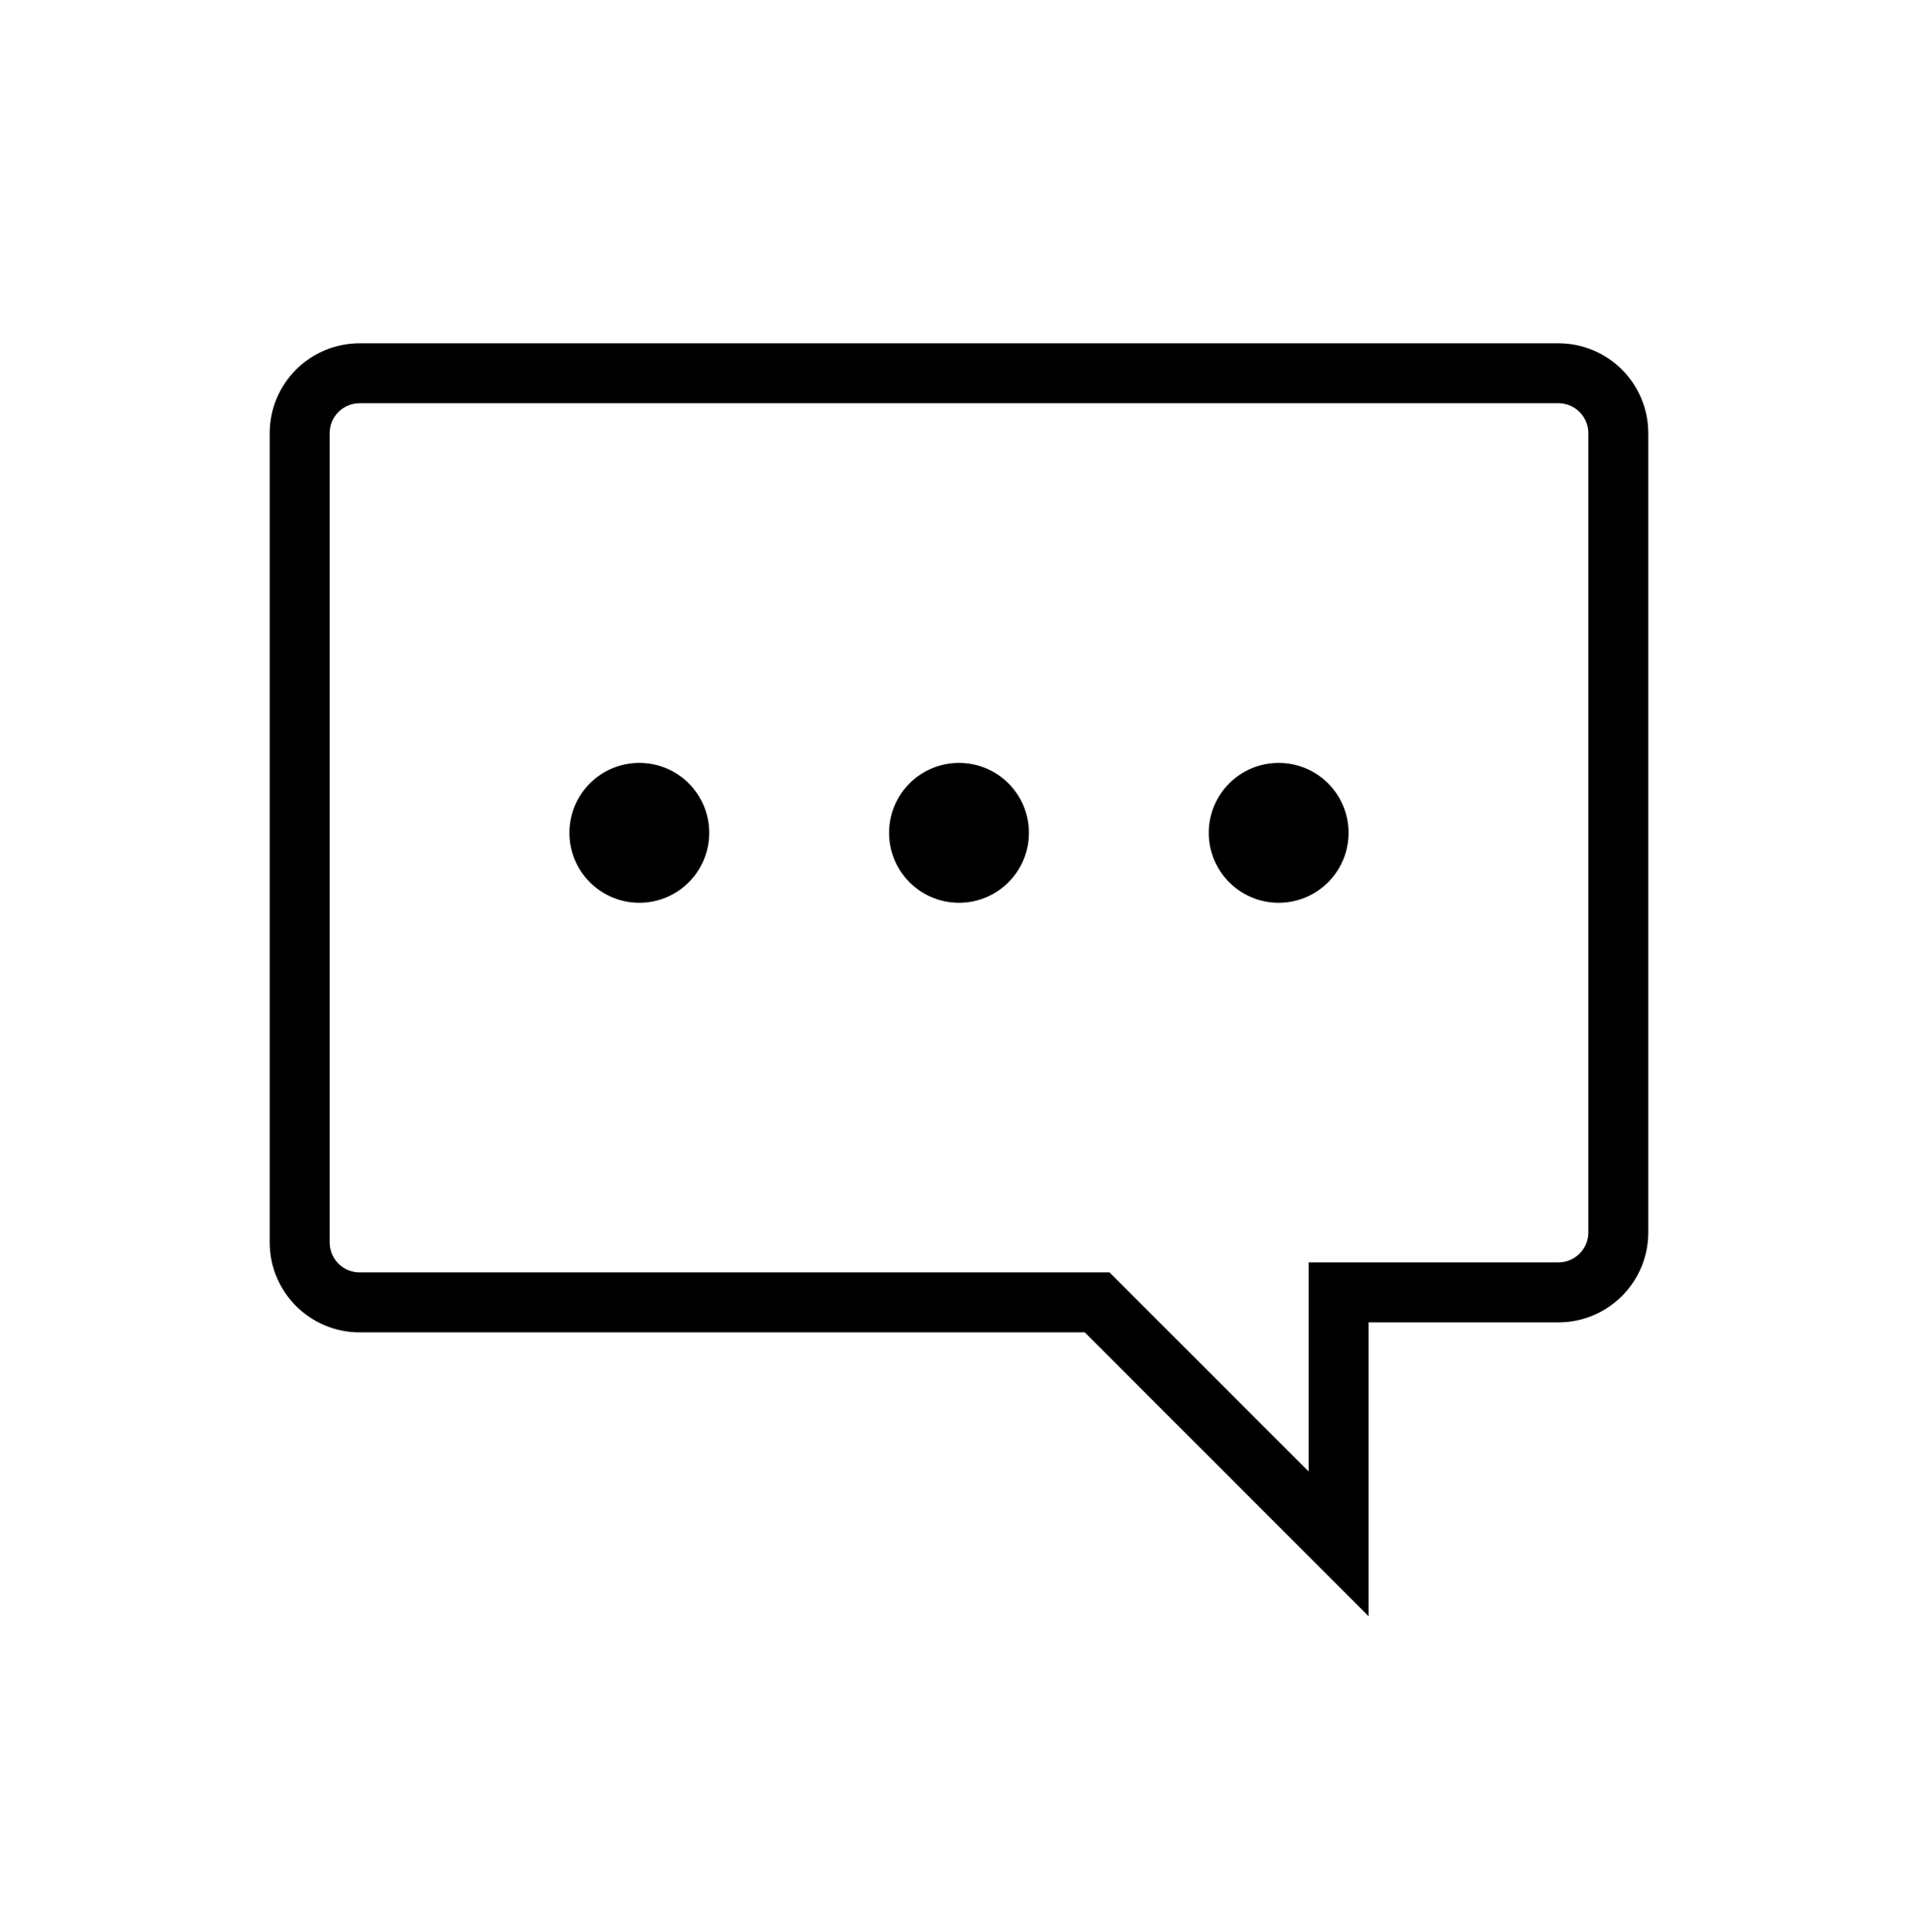 <svg xmlns="http://www.w3.org/2000/svg" xmlns:xlink="http://www.w3.org/1999/xlink" width="141" height="142" xml:space="preserve"><defs><clipPath id="clip0"><rect x="704" y="218" width="141" height="142"></rect></clipPath><clipPath id="clip1"><rect x="704" y="219" width="141" height="141"></rect></clipPath><clipPath id="clip2"><rect x="704" y="219" width="141" height="141"></rect></clipPath><clipPath id="clip3"><rect x="704" y="219" width="141" height="141"></rect></clipPath></defs><g clip-path="url(#clip0)" transform="translate(-704 -218)"><g clip-path="url(#clip1)"><g clip-path="url(#clip2)"><g clip-path="url(#clip3)"><path d="M818.562 246.906C820.185 246.906 821.5 248.221 821.5 249.844L821.5 308.594C821.5 310.216 820.185 311.531 818.562 311.531L800.938 311.531 800.938 327.94 786.124 313.126 785.263 312.266 730.438 312.266C728.815 312.266 727.5 310.951 727.5 309.328L727.5 249.844C727.5 248.221 728.815 246.906 730.438 246.906L818.562 246.906M818.562 243.969 730.438 243.969C727.193 243.969 724.562 246.599 724.562 249.844L724.562 309.328C724.562 312.573 727.193 315.203 730.438 315.203L784.047 315.203 803.875 335.031 803.875 314.469 818.562 314.469C821.807 314.469 824.438 311.838 824.438 308.594L824.438 249.844C824.438 246.599 821.807 243.969 818.562 243.969Z" stroke="#000000" stroke-width="1.469" stroke-linecap="butt" stroke-linejoin="miter" stroke-miterlimit="4" stroke-opacity="1" fill="#000000" fill-rule="nonzero" fill-opacity="1"></path><path d="M802.406 279.219C802.406 281.652 800.434 283.625 798 283.625 795.566 283.625 793.594 281.652 793.594 279.219 793.594 276.785 795.566 274.812 798 274.812 800.434 274.812 802.406 276.785 802.406 279.219Z" stroke="#000000" stroke-width="1.469" stroke-linecap="butt" stroke-linejoin="miter" stroke-miterlimit="4" stroke-opacity="1" fill="#000000" fill-rule="nonzero" fill-opacity="1"></path><path d="M778.906 279.219C778.906 281.652 776.934 283.625 774.5 283.625 772.066 283.625 770.094 281.652 770.094 279.219 770.094 276.785 772.066 274.812 774.5 274.812 776.934 274.812 778.906 276.785 778.906 279.219Z" stroke="#000000" stroke-width="1.469" stroke-linecap="butt" stroke-linejoin="miter" stroke-miterlimit="4" stroke-opacity="1" fill="#000000" fill-rule="nonzero" fill-opacity="1"></path><path d="M755.406 279.219C755.406 281.652 753.434 283.625 751 283.625 748.566 283.625 746.594 281.652 746.594 279.219 746.594 276.785 748.566 274.812 751 274.812 753.434 274.812 755.406 276.785 755.406 279.219Z" stroke="#000000" stroke-width="1.469" stroke-linecap="butt" stroke-linejoin="miter" stroke-miterlimit="4" stroke-opacity="1" fill="#000000" fill-rule="nonzero" fill-opacity="1"></path></g></g></g></g></svg>